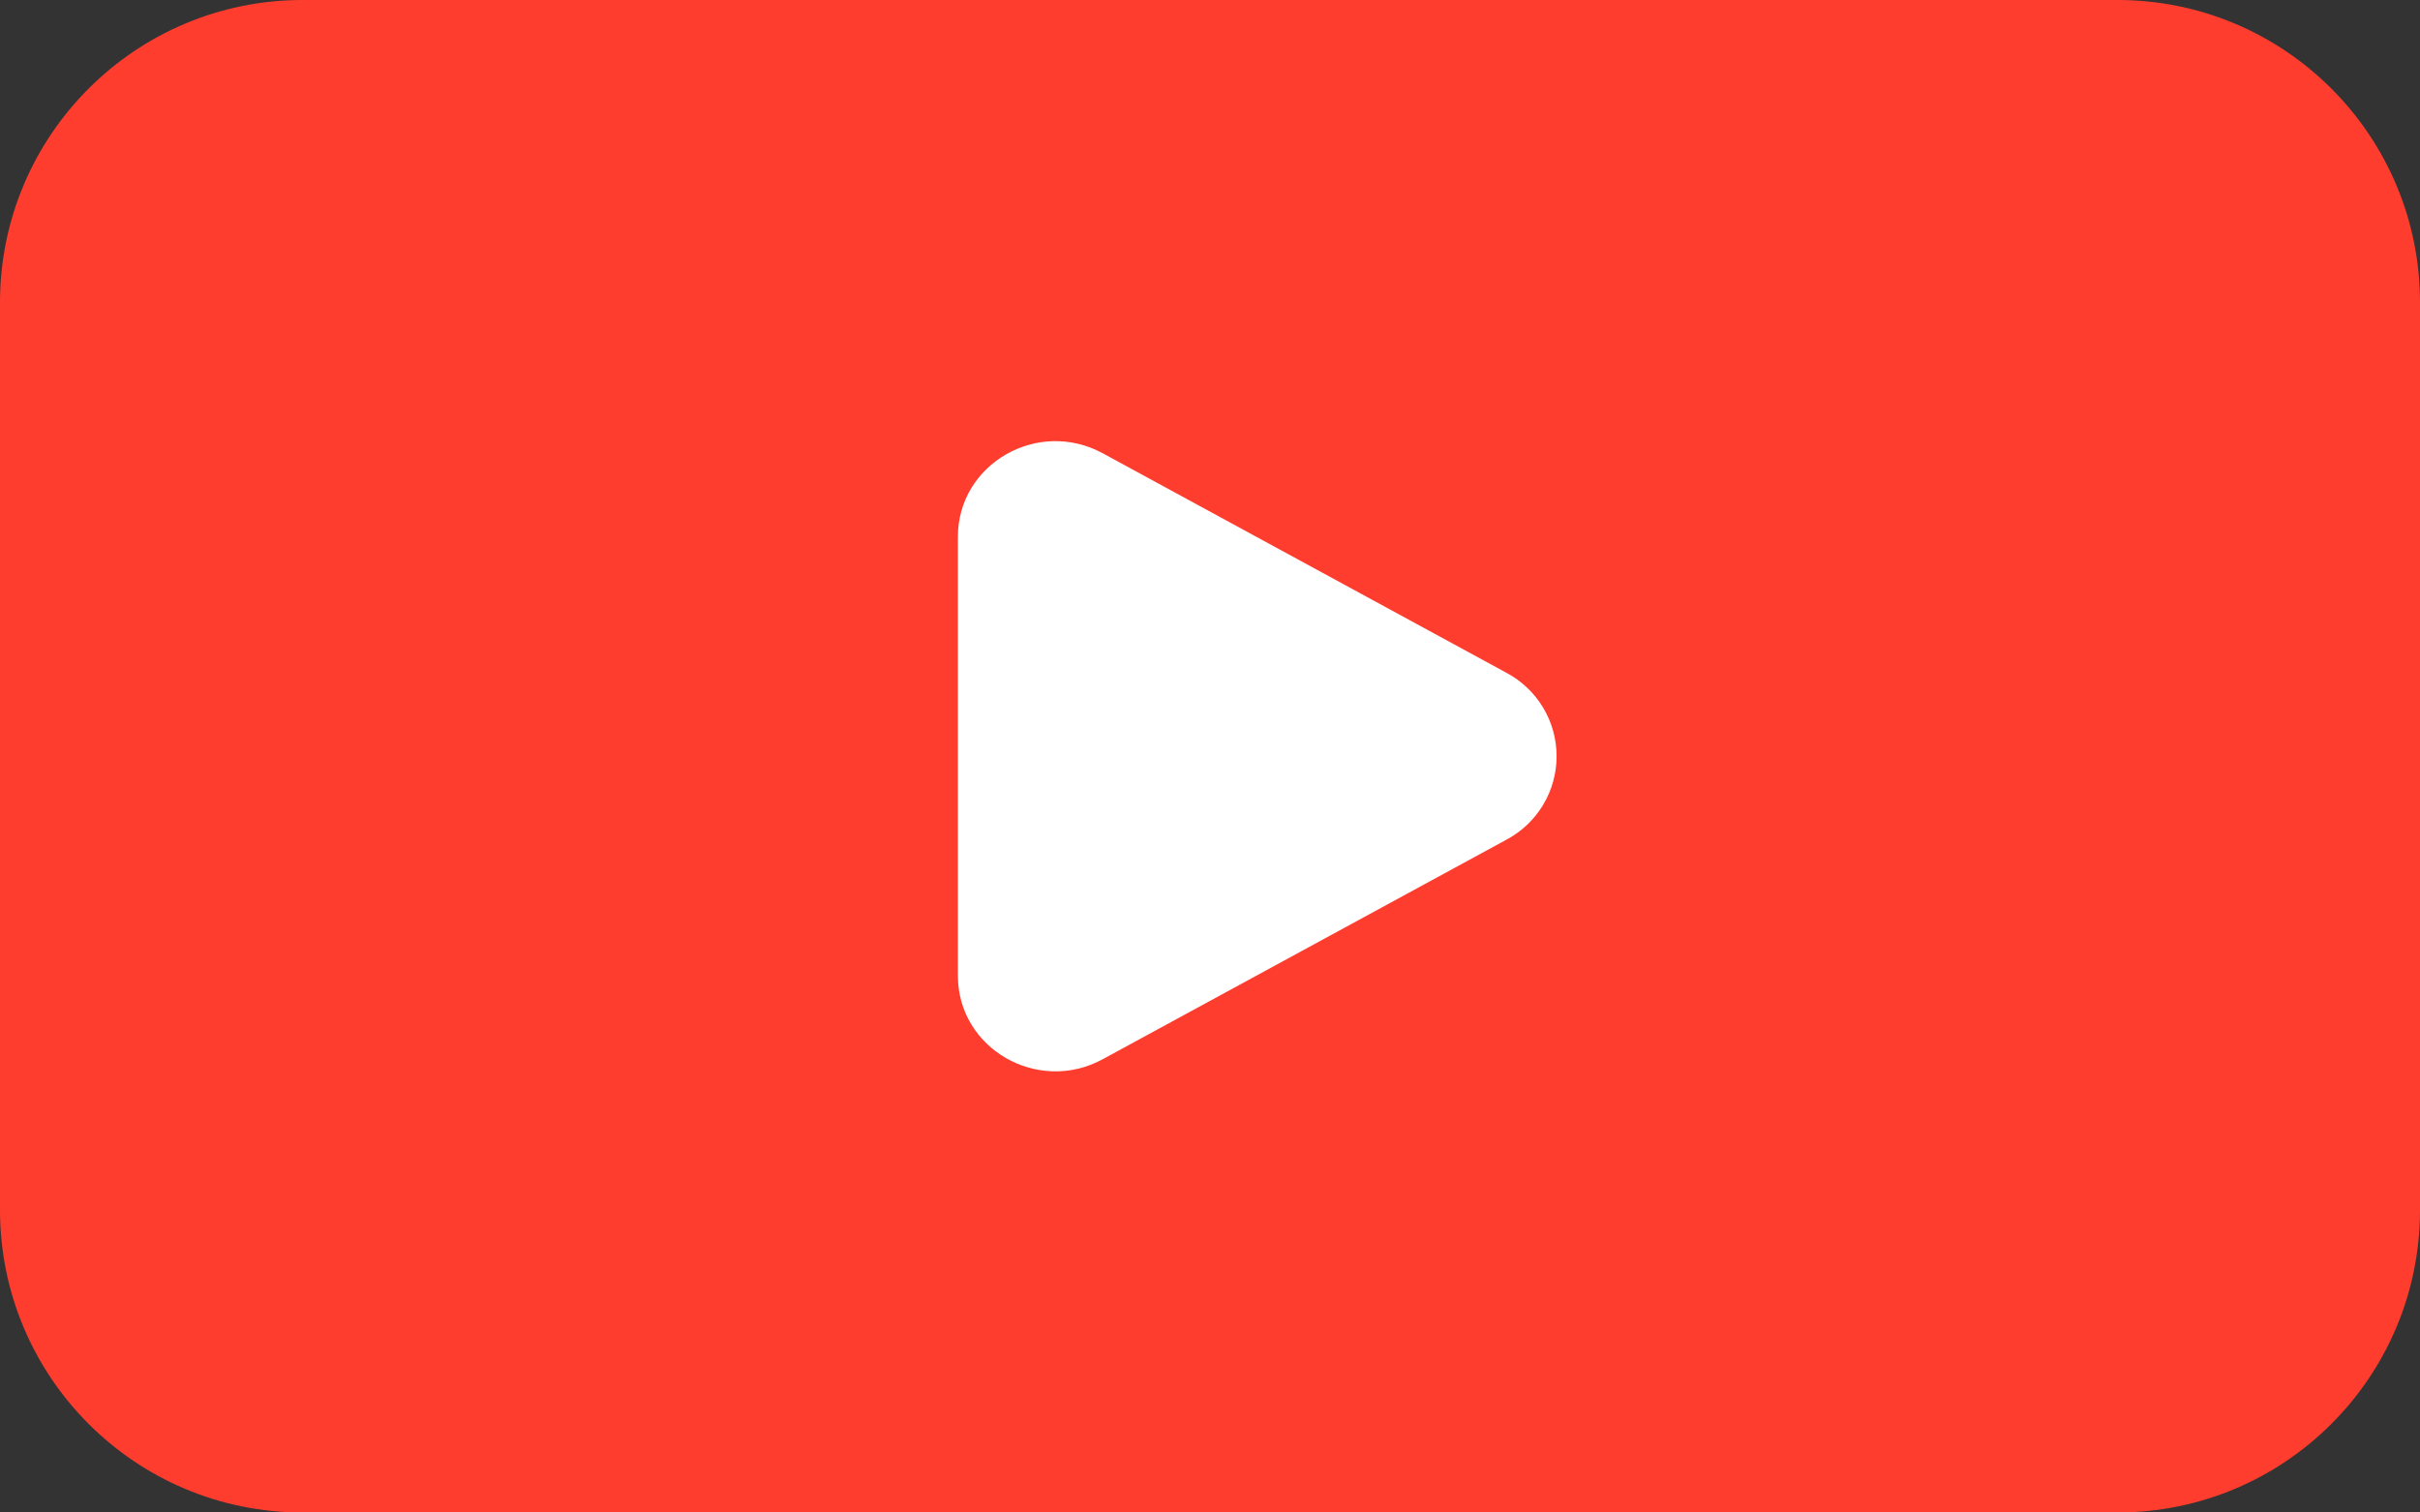 <svg width="64" height="40" viewBox="0 0 64 40" fill="none" xmlns="http://www.w3.org/2000/svg">
<rect x="0" y="0" width="64" height="40" fill="#333333" stroke="none"/>
<path d="M0 8C0 3.582 3.582 0 8 0H56C60.418 0 64 3.582 64 8V32C64 36.418 60.418 40 56 40H8C3.582 40 0 36.418 0 32V8Z" fill="#FE3D2F"/>
<path d="M39.841 17.794C40.241 18.007 40.576 18.325 40.809 18.713C41.043 19.102 41.166 19.547 41.166 20C41.166 20.453 41.043 20.898 40.809 21.287C40.576 21.675 40.241 21.993 39.841 22.206L29.164 28.012C27.445 28.948 25.333 27.731 25.333 25.807V14.194C25.333 12.269 27.445 11.053 29.164 11.988L39.841 17.794Z" fill="white"/>
</svg>
